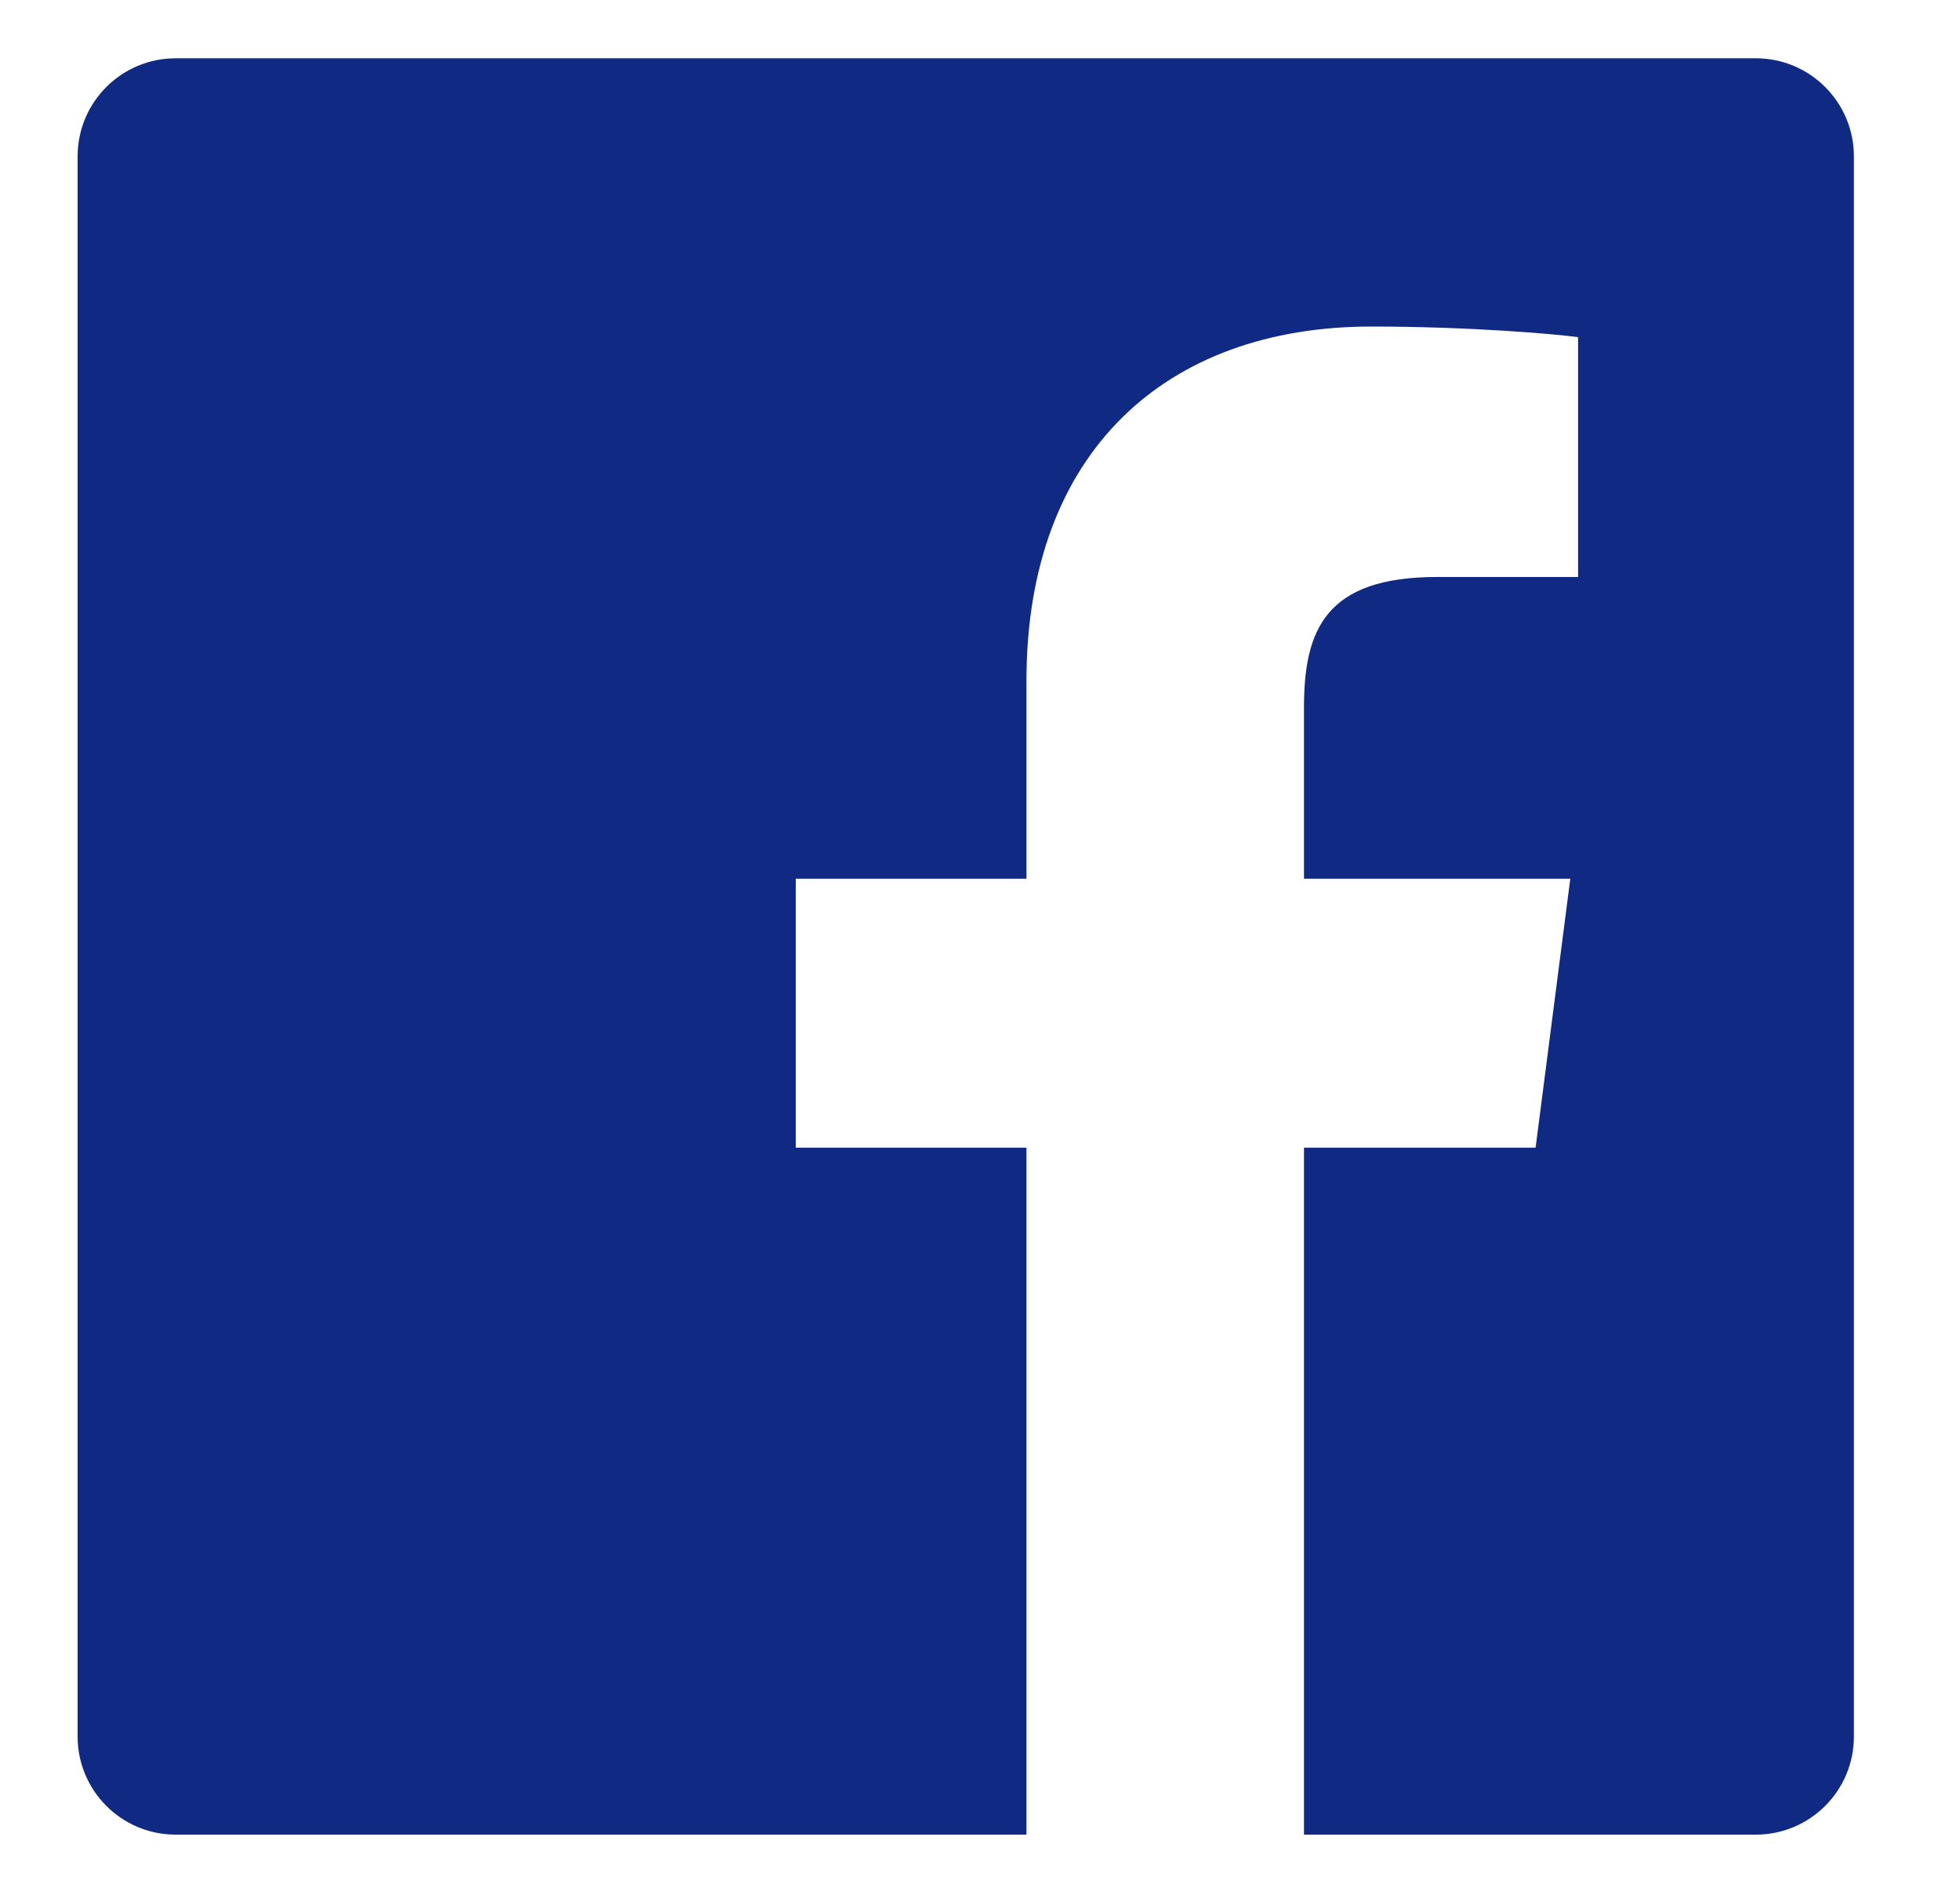 <svg width="30" height="29" viewBox="0 0 30 29" fill="none" xmlns="http://www.w3.org/2000/svg">
<path d="M26.875 0.892H2.688C1.859 0.893 1.188 1.564 1.188 2.393V26.58C1.189 27.408 1.86 28.08 2.689 28.08H15.711V17.566H12.18V13.45H15.711V10.422C15.711 6.91 17.855 4.998 20.988 4.998C22.489 4.998 23.778 5.11 24.154 5.16V8.831H21.994C20.289 8.831 19.959 9.641 19.959 10.829V13.45H24.035L23.504 17.566H19.959V28.08H26.875C27.704 28.08 28.376 27.408 28.376 26.579C28.376 26.579 28.376 26.579 28.376 26.579V2.392C28.375 1.563 27.703 0.892 26.875 0.892Z" fill="#102A83"/>
</svg>

